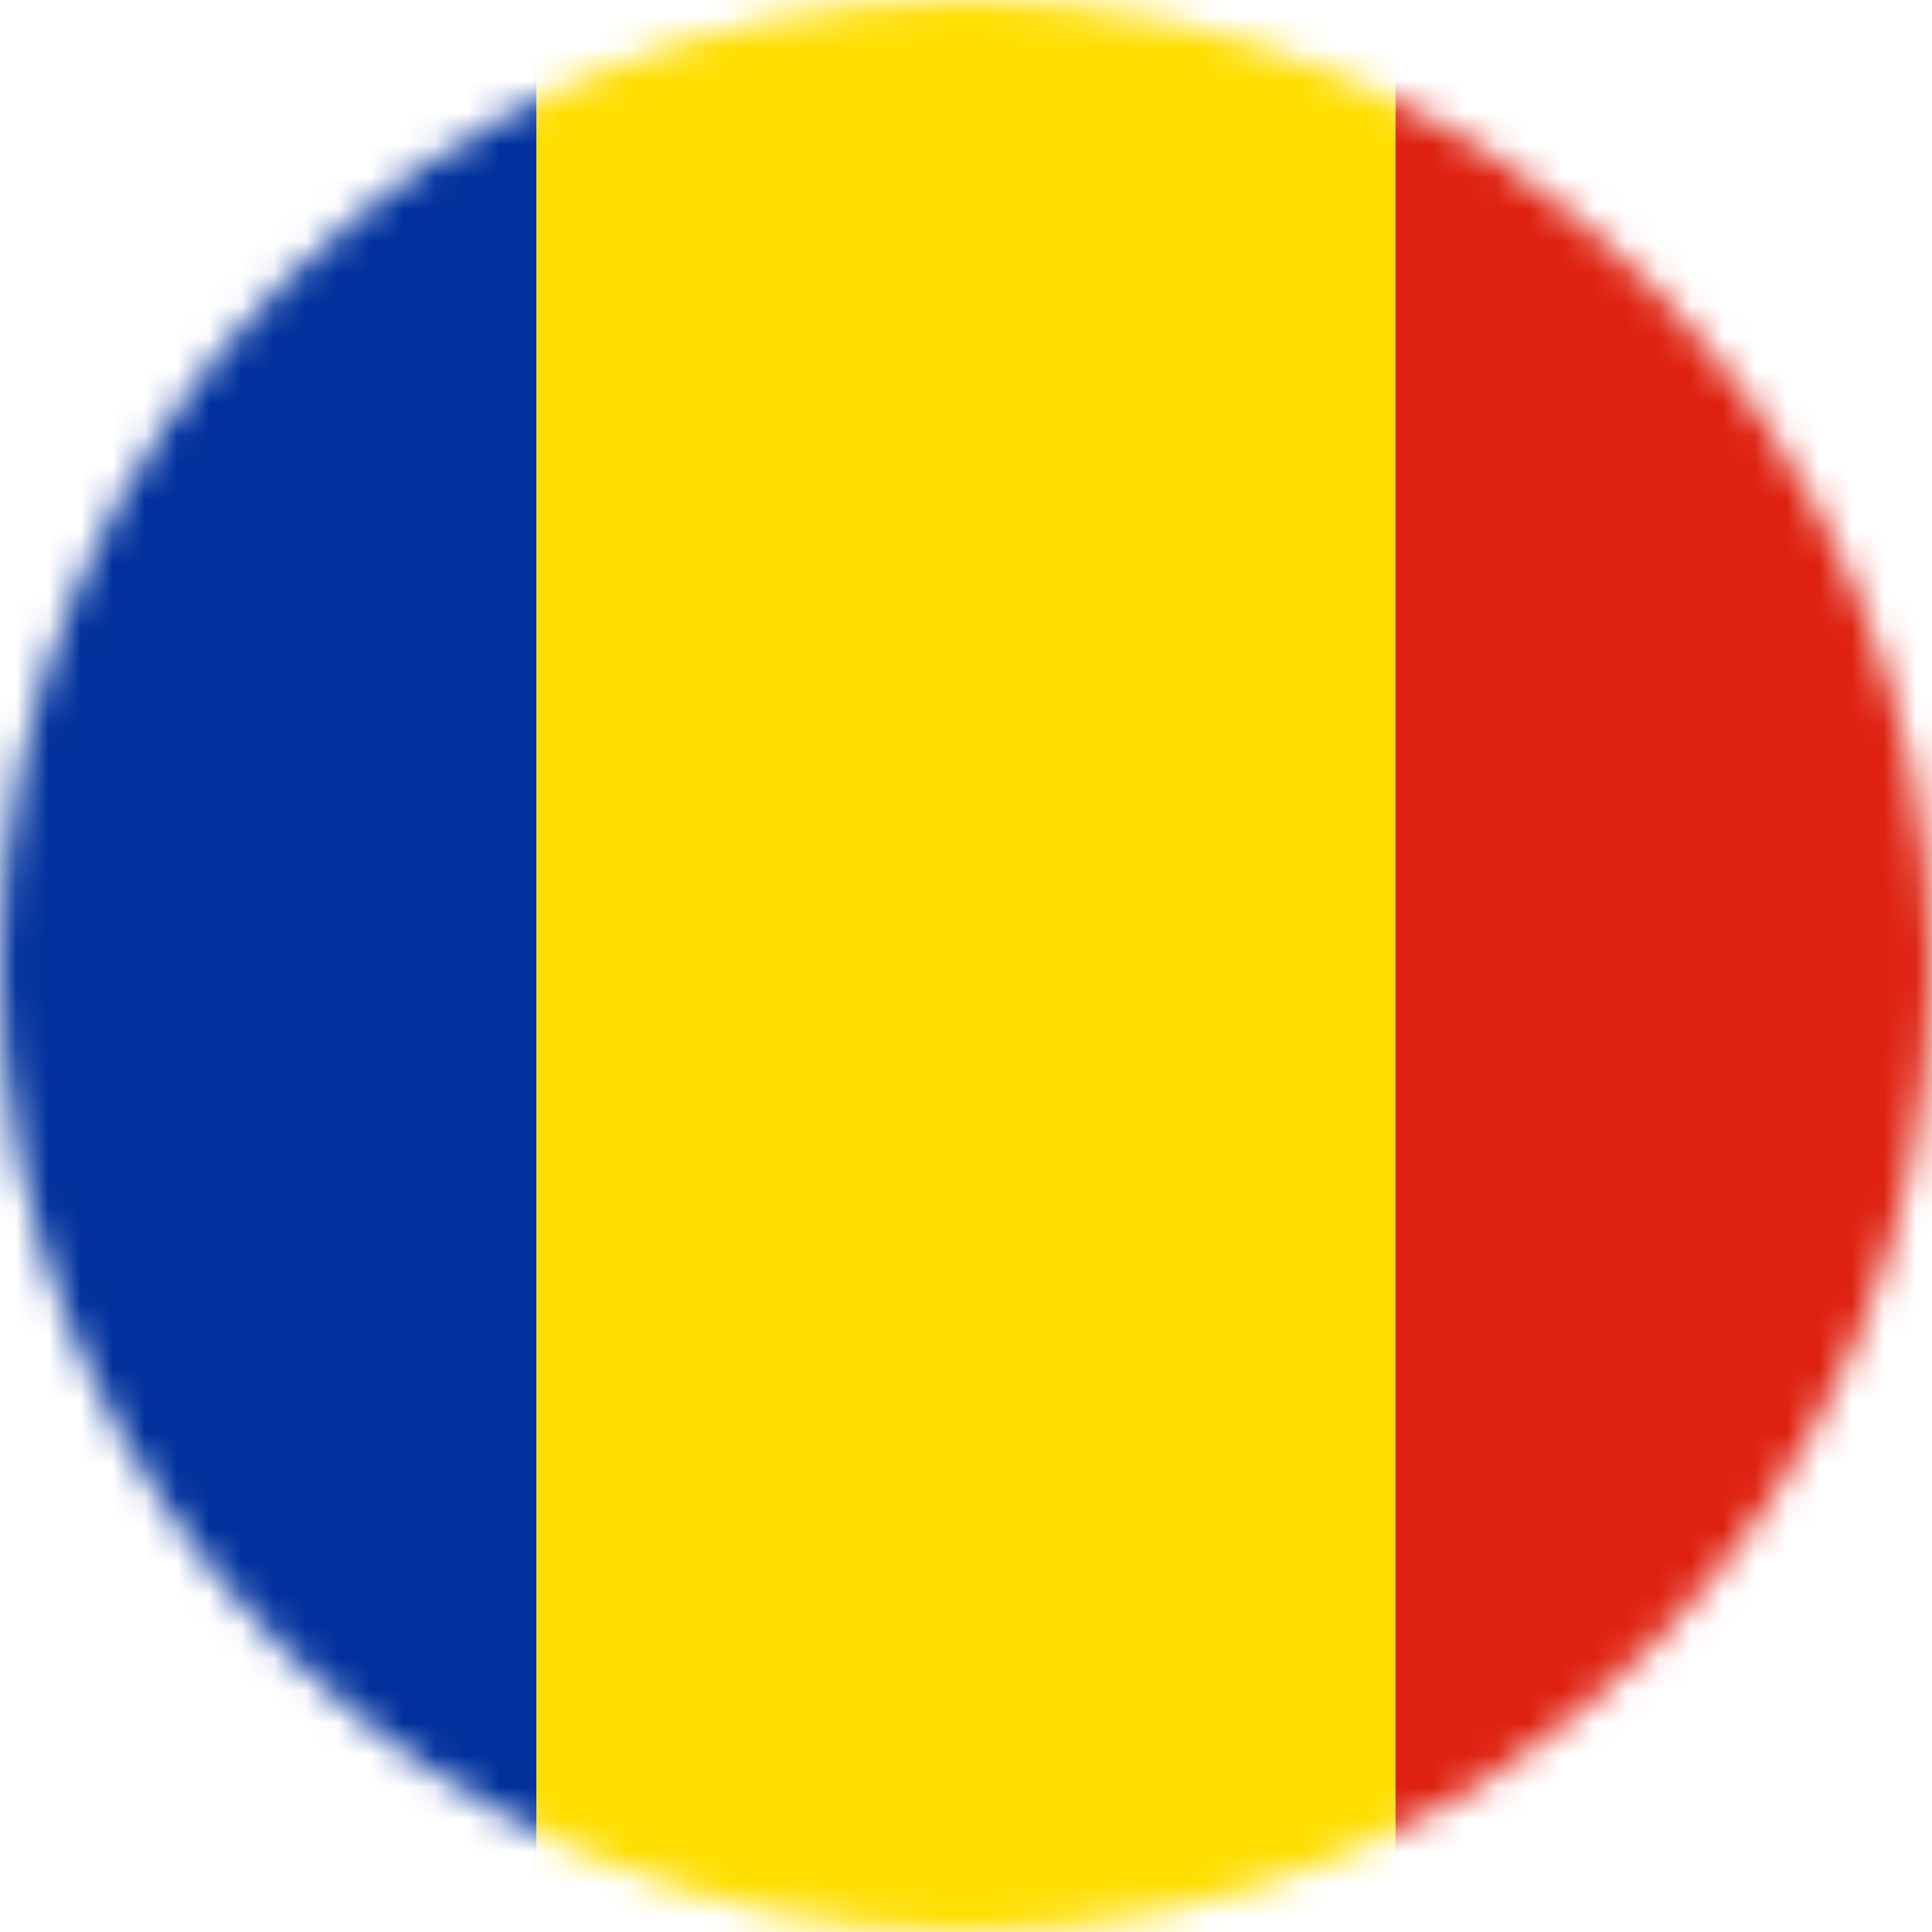 <?xml version="1.0" encoding="UTF-8"?> <svg xmlns="http://www.w3.org/2000/svg" width="60" height="60" viewBox="0 0 60 60" fill="none"> <mask id="mask0_378_28" style="mask-type:alpha" maskUnits="userSpaceOnUse" x="0" y="0" width="60" height="60"> <circle cx="30" cy="30" r="30" fill="#D9D9D9"></circle> </mask> <g mask="url(#mask0_378_28)"> <path fill-rule="evenodd" clip-rule="evenodd" d="M-10 0H16.663V60H-10V0Z" fill="#00319C"></path> <path fill-rule="evenodd" clip-rule="evenodd" d="M16.662 0H43.337V60H16.662V0Z" fill="#FFDE00"></path> <path fill-rule="evenodd" clip-rule="evenodd" d="M43.338 0H70V60H43.338V0Z" fill="#DE2110"></path> </g> </svg> 